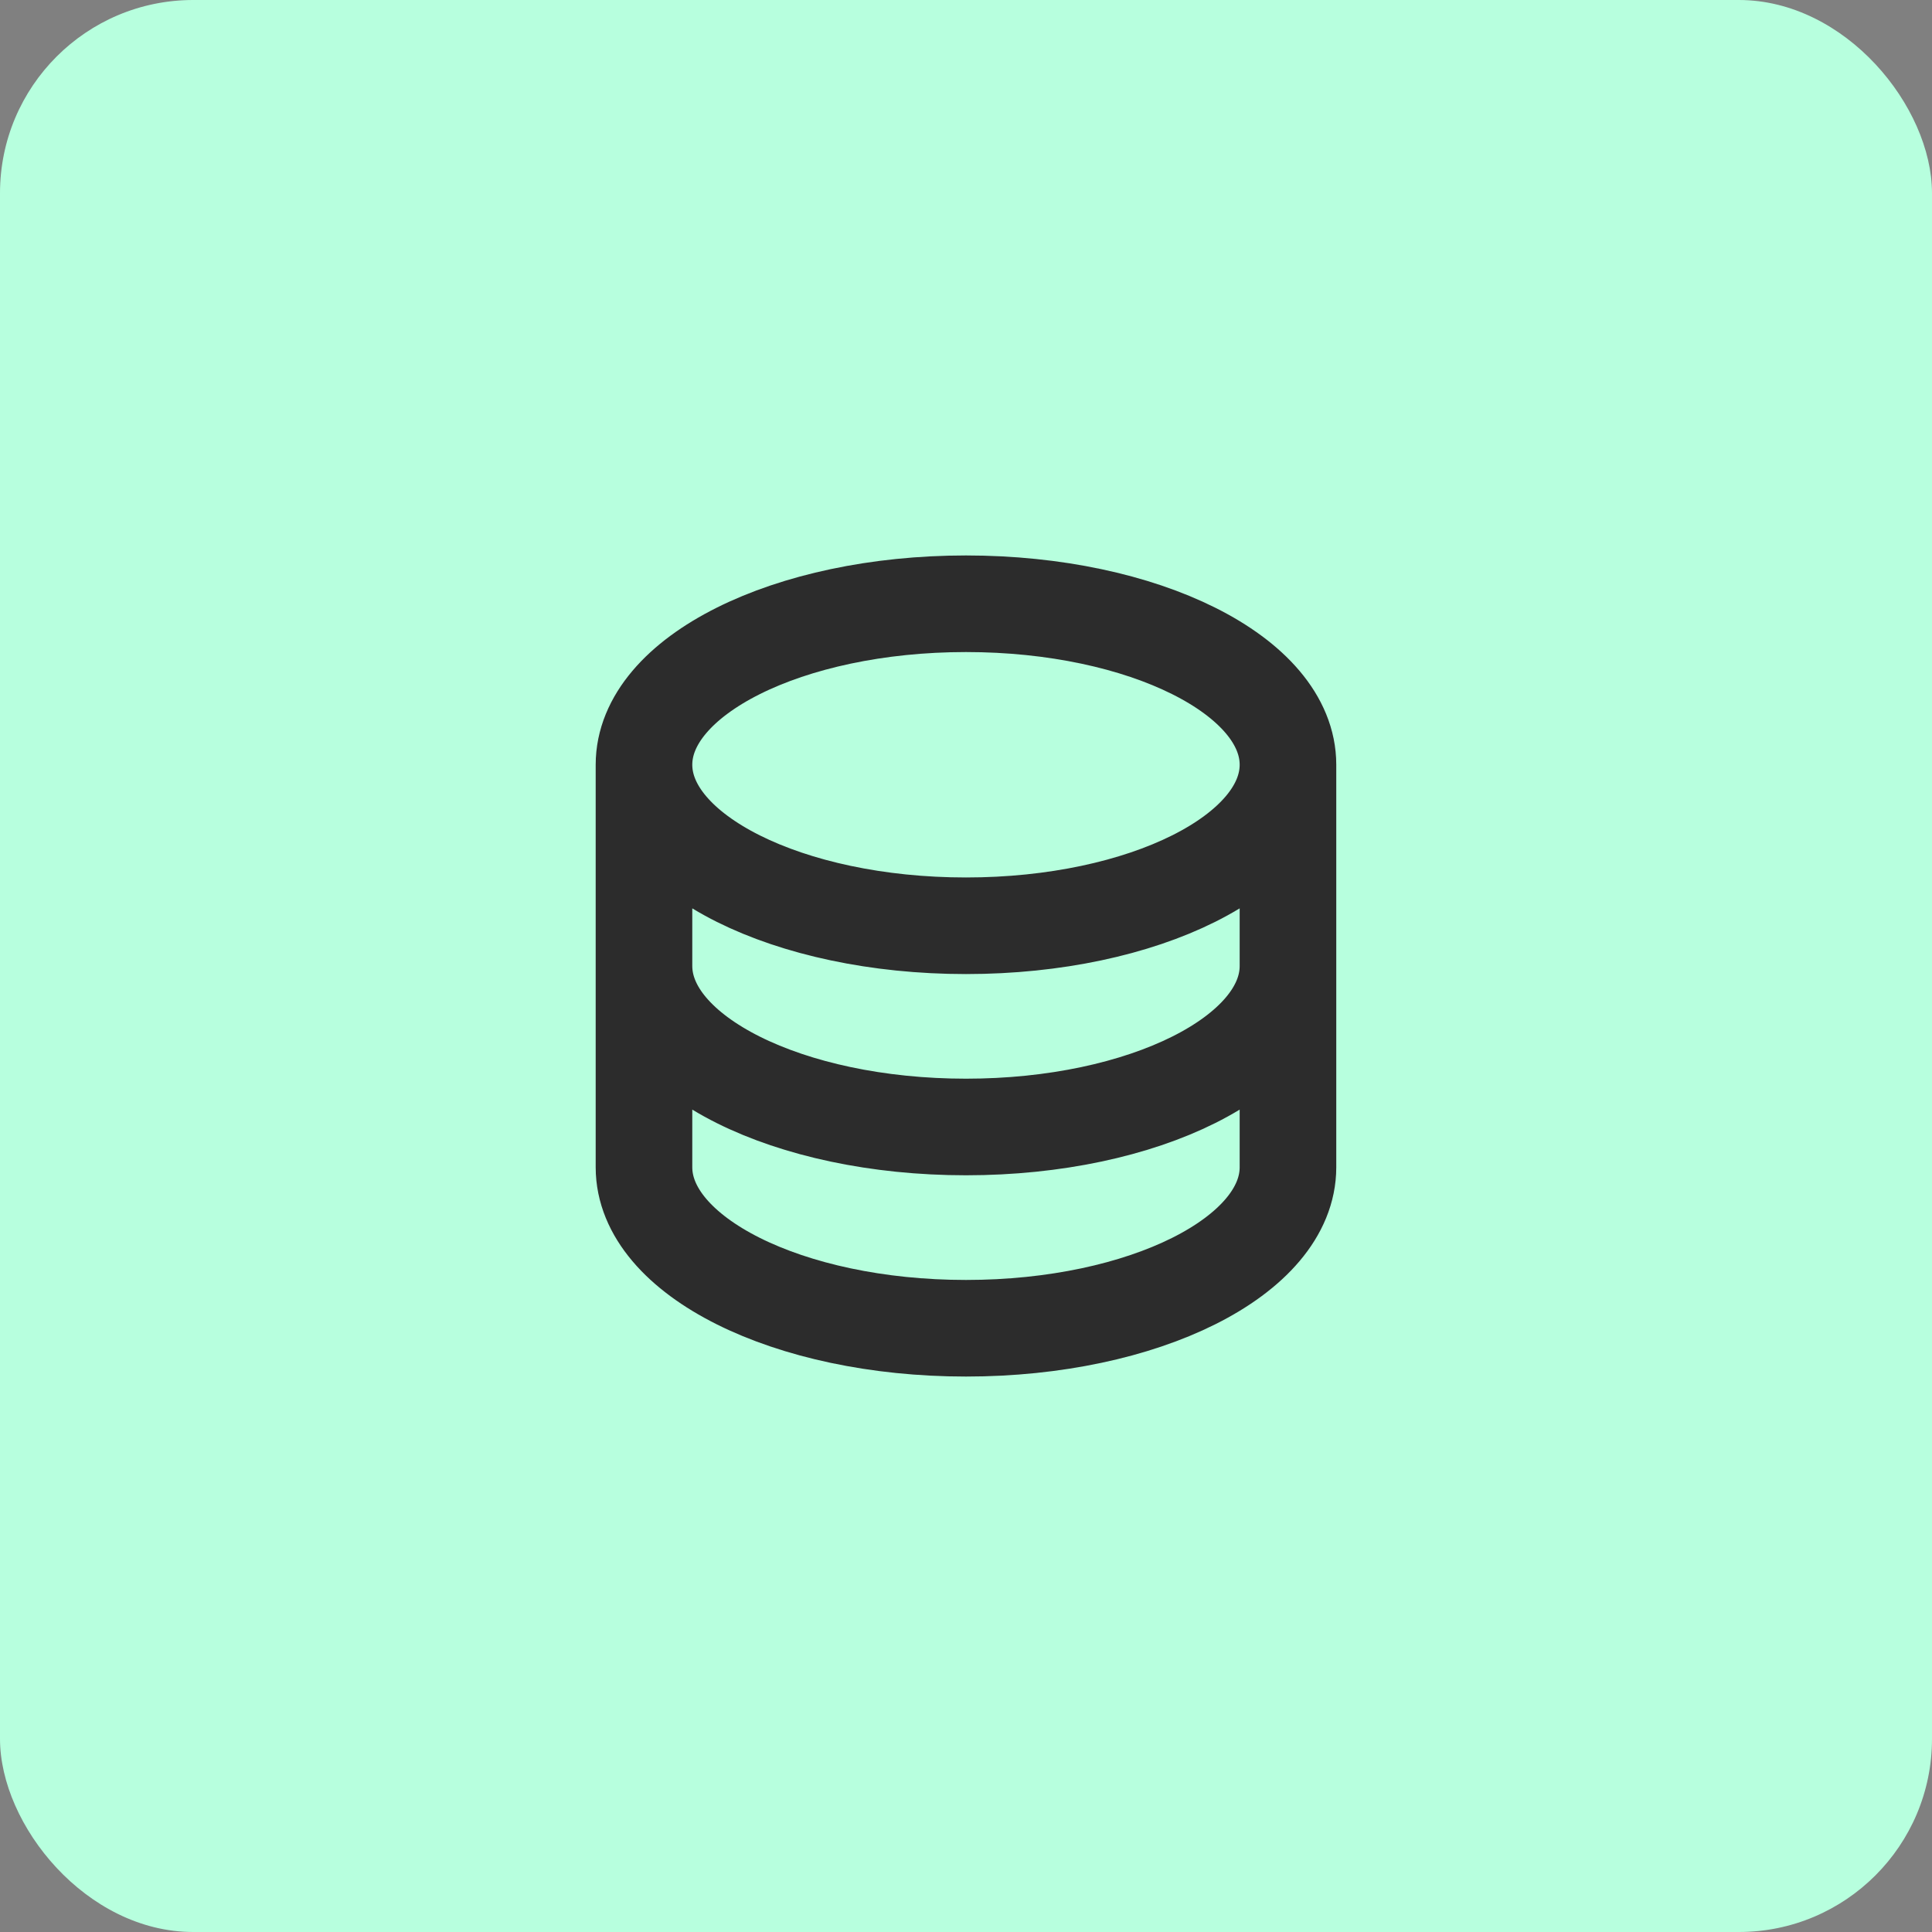 <svg xmlns="http://www.w3.org/2000/svg" width="40" height="40" viewBox="0 0 40 40" fill="none"><rect x="0" y="0" width="40" height="40" fill="#808080" stroke="none"/><rect width="40" height="40" rx="4" fill="#B7FFDE"></rect><path d="M13.333 15.833V24.167C13.333 26.008 16.318 27.5 20 27.5C23.681 27.5 26.666 26.008 26.666 24.167V15.833M13.333 15.833C13.333 17.675 16.318 19.167 20 19.167C23.681 19.167 26.666 17.675 26.666 15.833M13.333 15.833C13.333 13.992 16.318 12.5 20 12.5C23.681 12.5 26.666 13.992 26.666 15.833M26.666 20C26.666 21.842 23.681 23.333 20 23.333C16.318 23.333 13.333 21.842 13.333 20" stroke="#2C2C2C" stroke-width="2" stroke-linecap="round" stroke-linejoin="round"></path></svg>